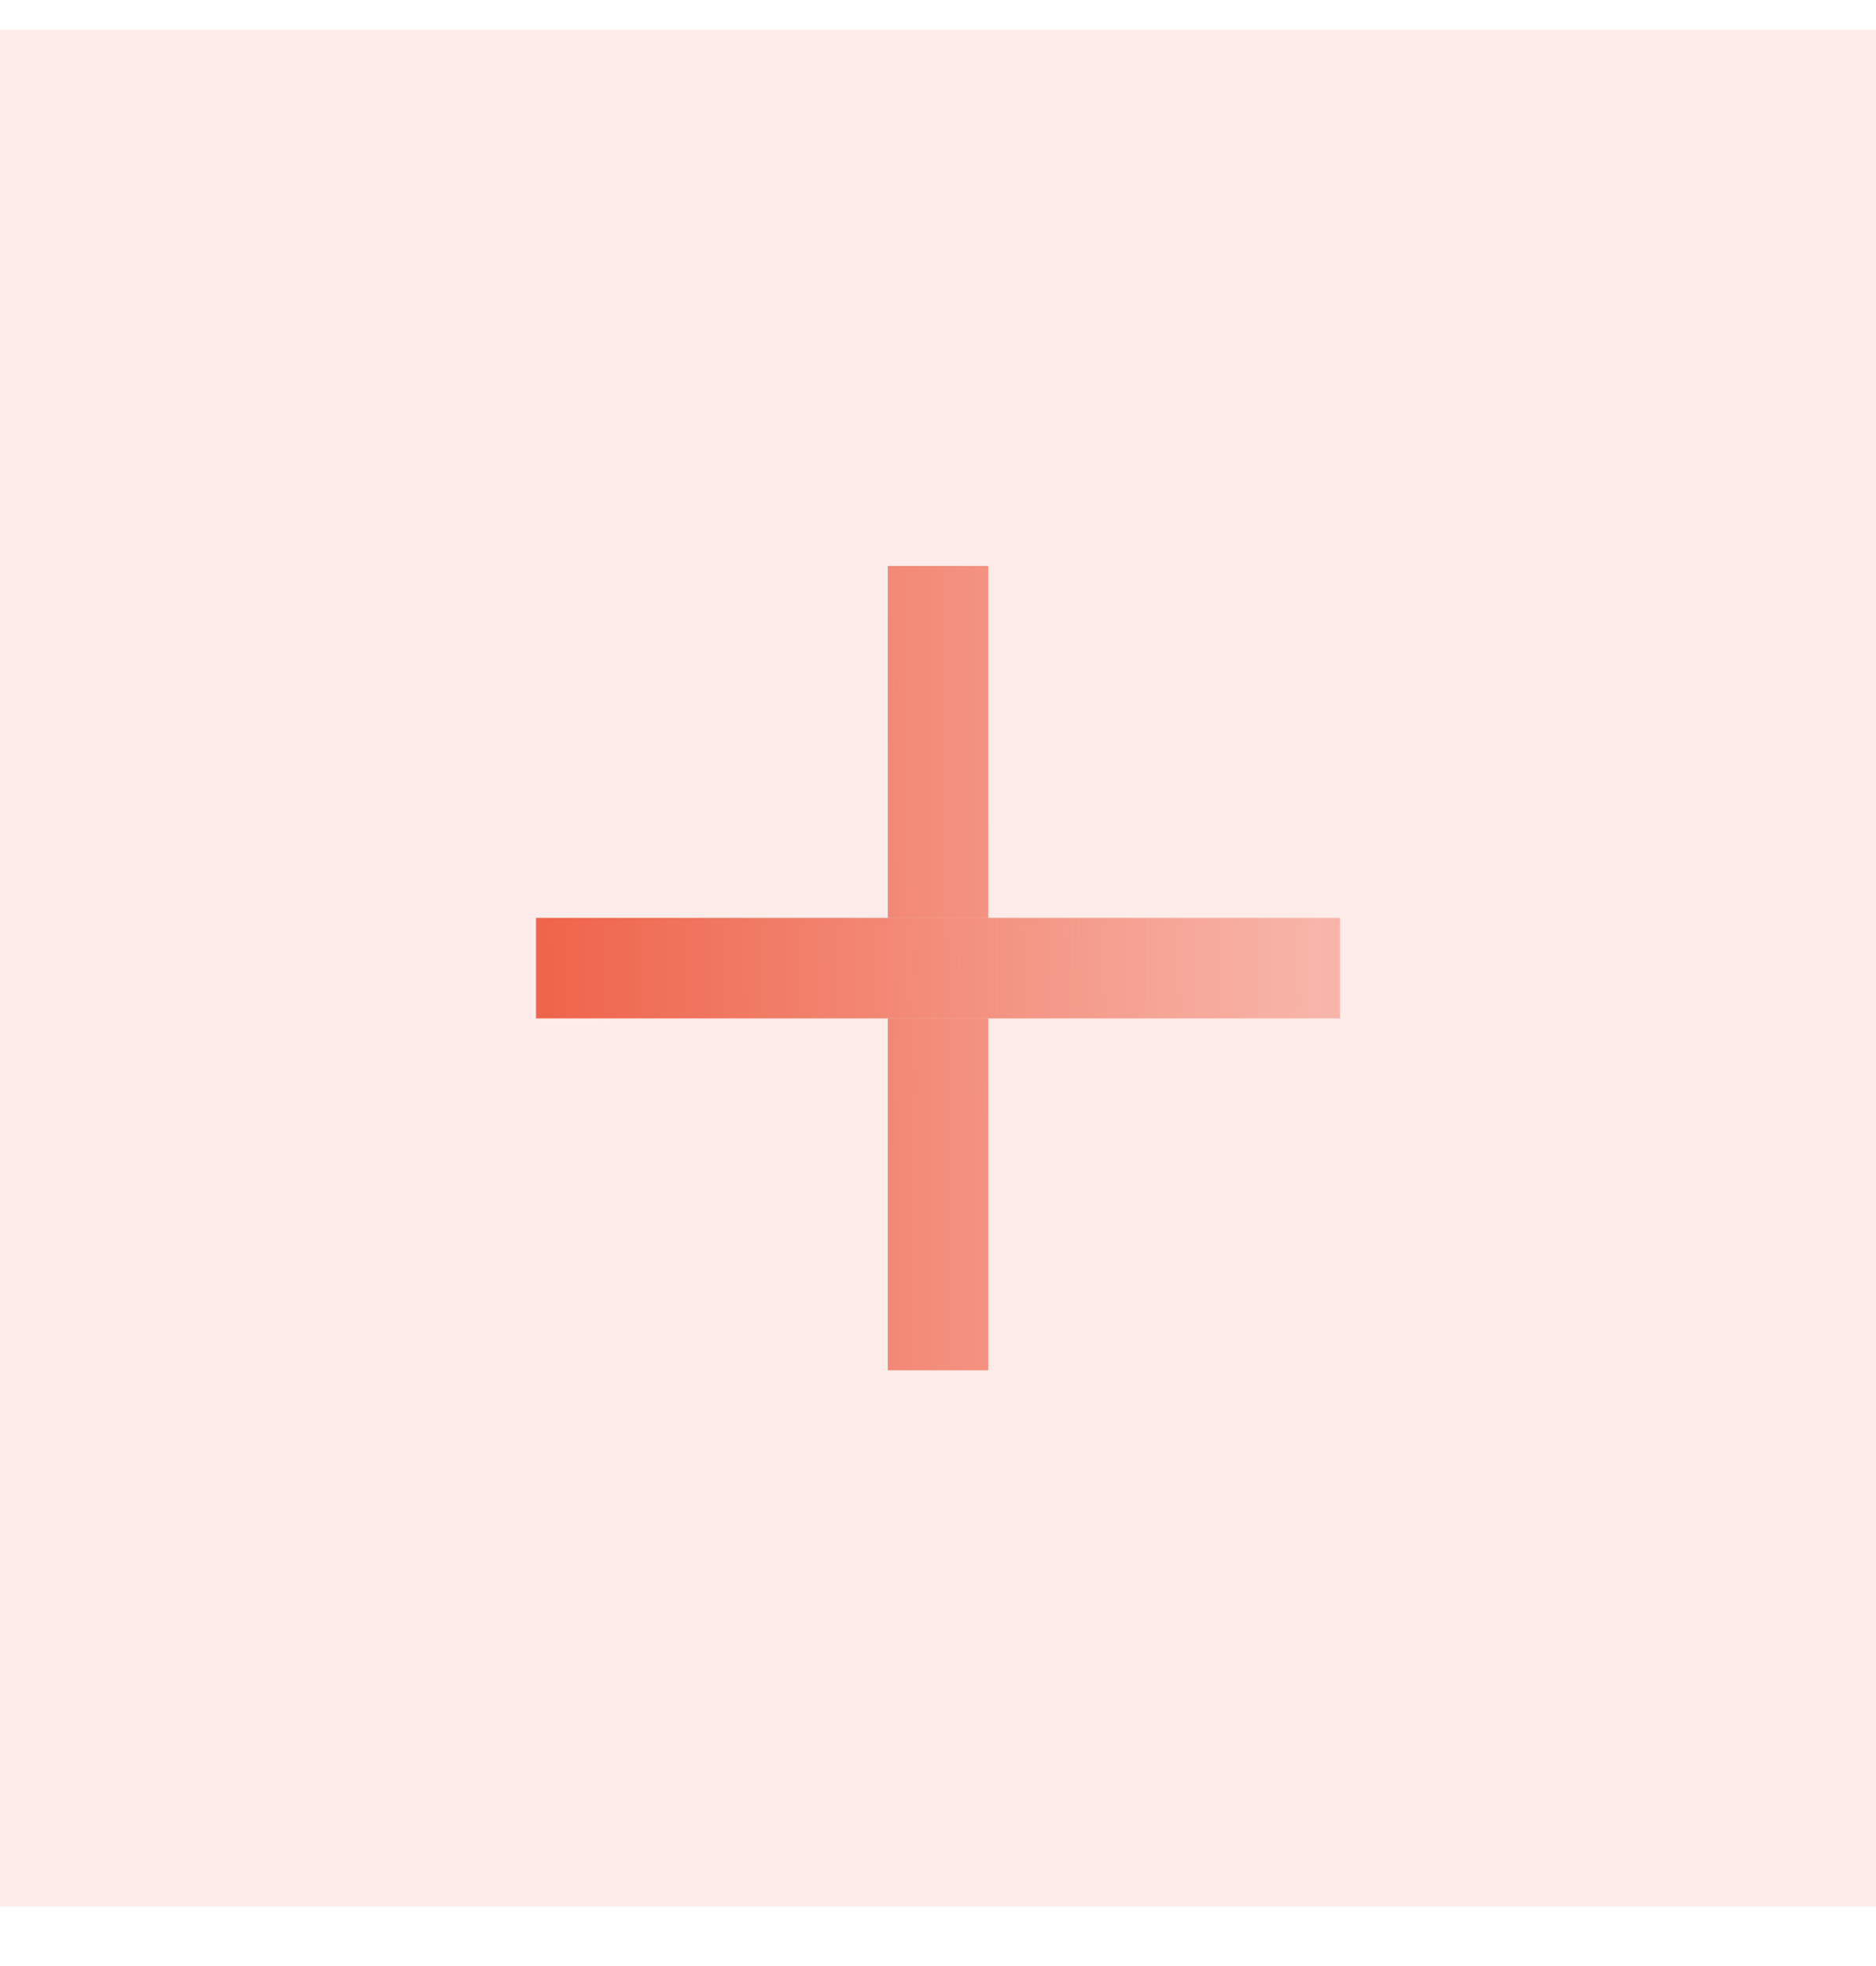 <?xml version="1.0" encoding="UTF-8"?> <svg xmlns="http://www.w3.org/2000/svg" width="21" height="22" viewBox="0 0 21 22" fill="none"><rect width="21" height="21" transform="translate(0 0.333)" fill="#EB4324" fill-opacity="0.1"></rect><path fill-rule="evenodd" clip-rule="evenodd" d="M11.062 6.333H9.938V10.271H6V11.396H9.938V15.334H11.062V11.396H15V10.271H11.062V6.333ZM11.062 10.271H9.938V11.396H11.062V10.271Z" fill="url(#paint0_linear_786_6796)" fill-opacity="0.8"></path><path d="M11.062 10.271H9.938V11.396H11.062V10.271Z" fill="url(#paint1_linear_786_6796)" fill-opacity="0.8"></path><defs><linearGradient id="paint0_linear_786_6796" x1="6.149" y1="10.848" x2="14.814" y2="10.794" gradientUnits="userSpaceOnUse"><stop stop-color="#EB4324"></stop><stop offset="1" stop-color="#EB4324" stop-opacity="0.4"></stop></linearGradient><linearGradient id="paint1_linear_786_6796" x1="6.149" y1="10.848" x2="14.814" y2="10.794" gradientUnits="userSpaceOnUse"><stop stop-color="#EB4324"></stop><stop offset="1" stop-color="#EB4324" stop-opacity="0.4"></stop></linearGradient></defs></svg> 